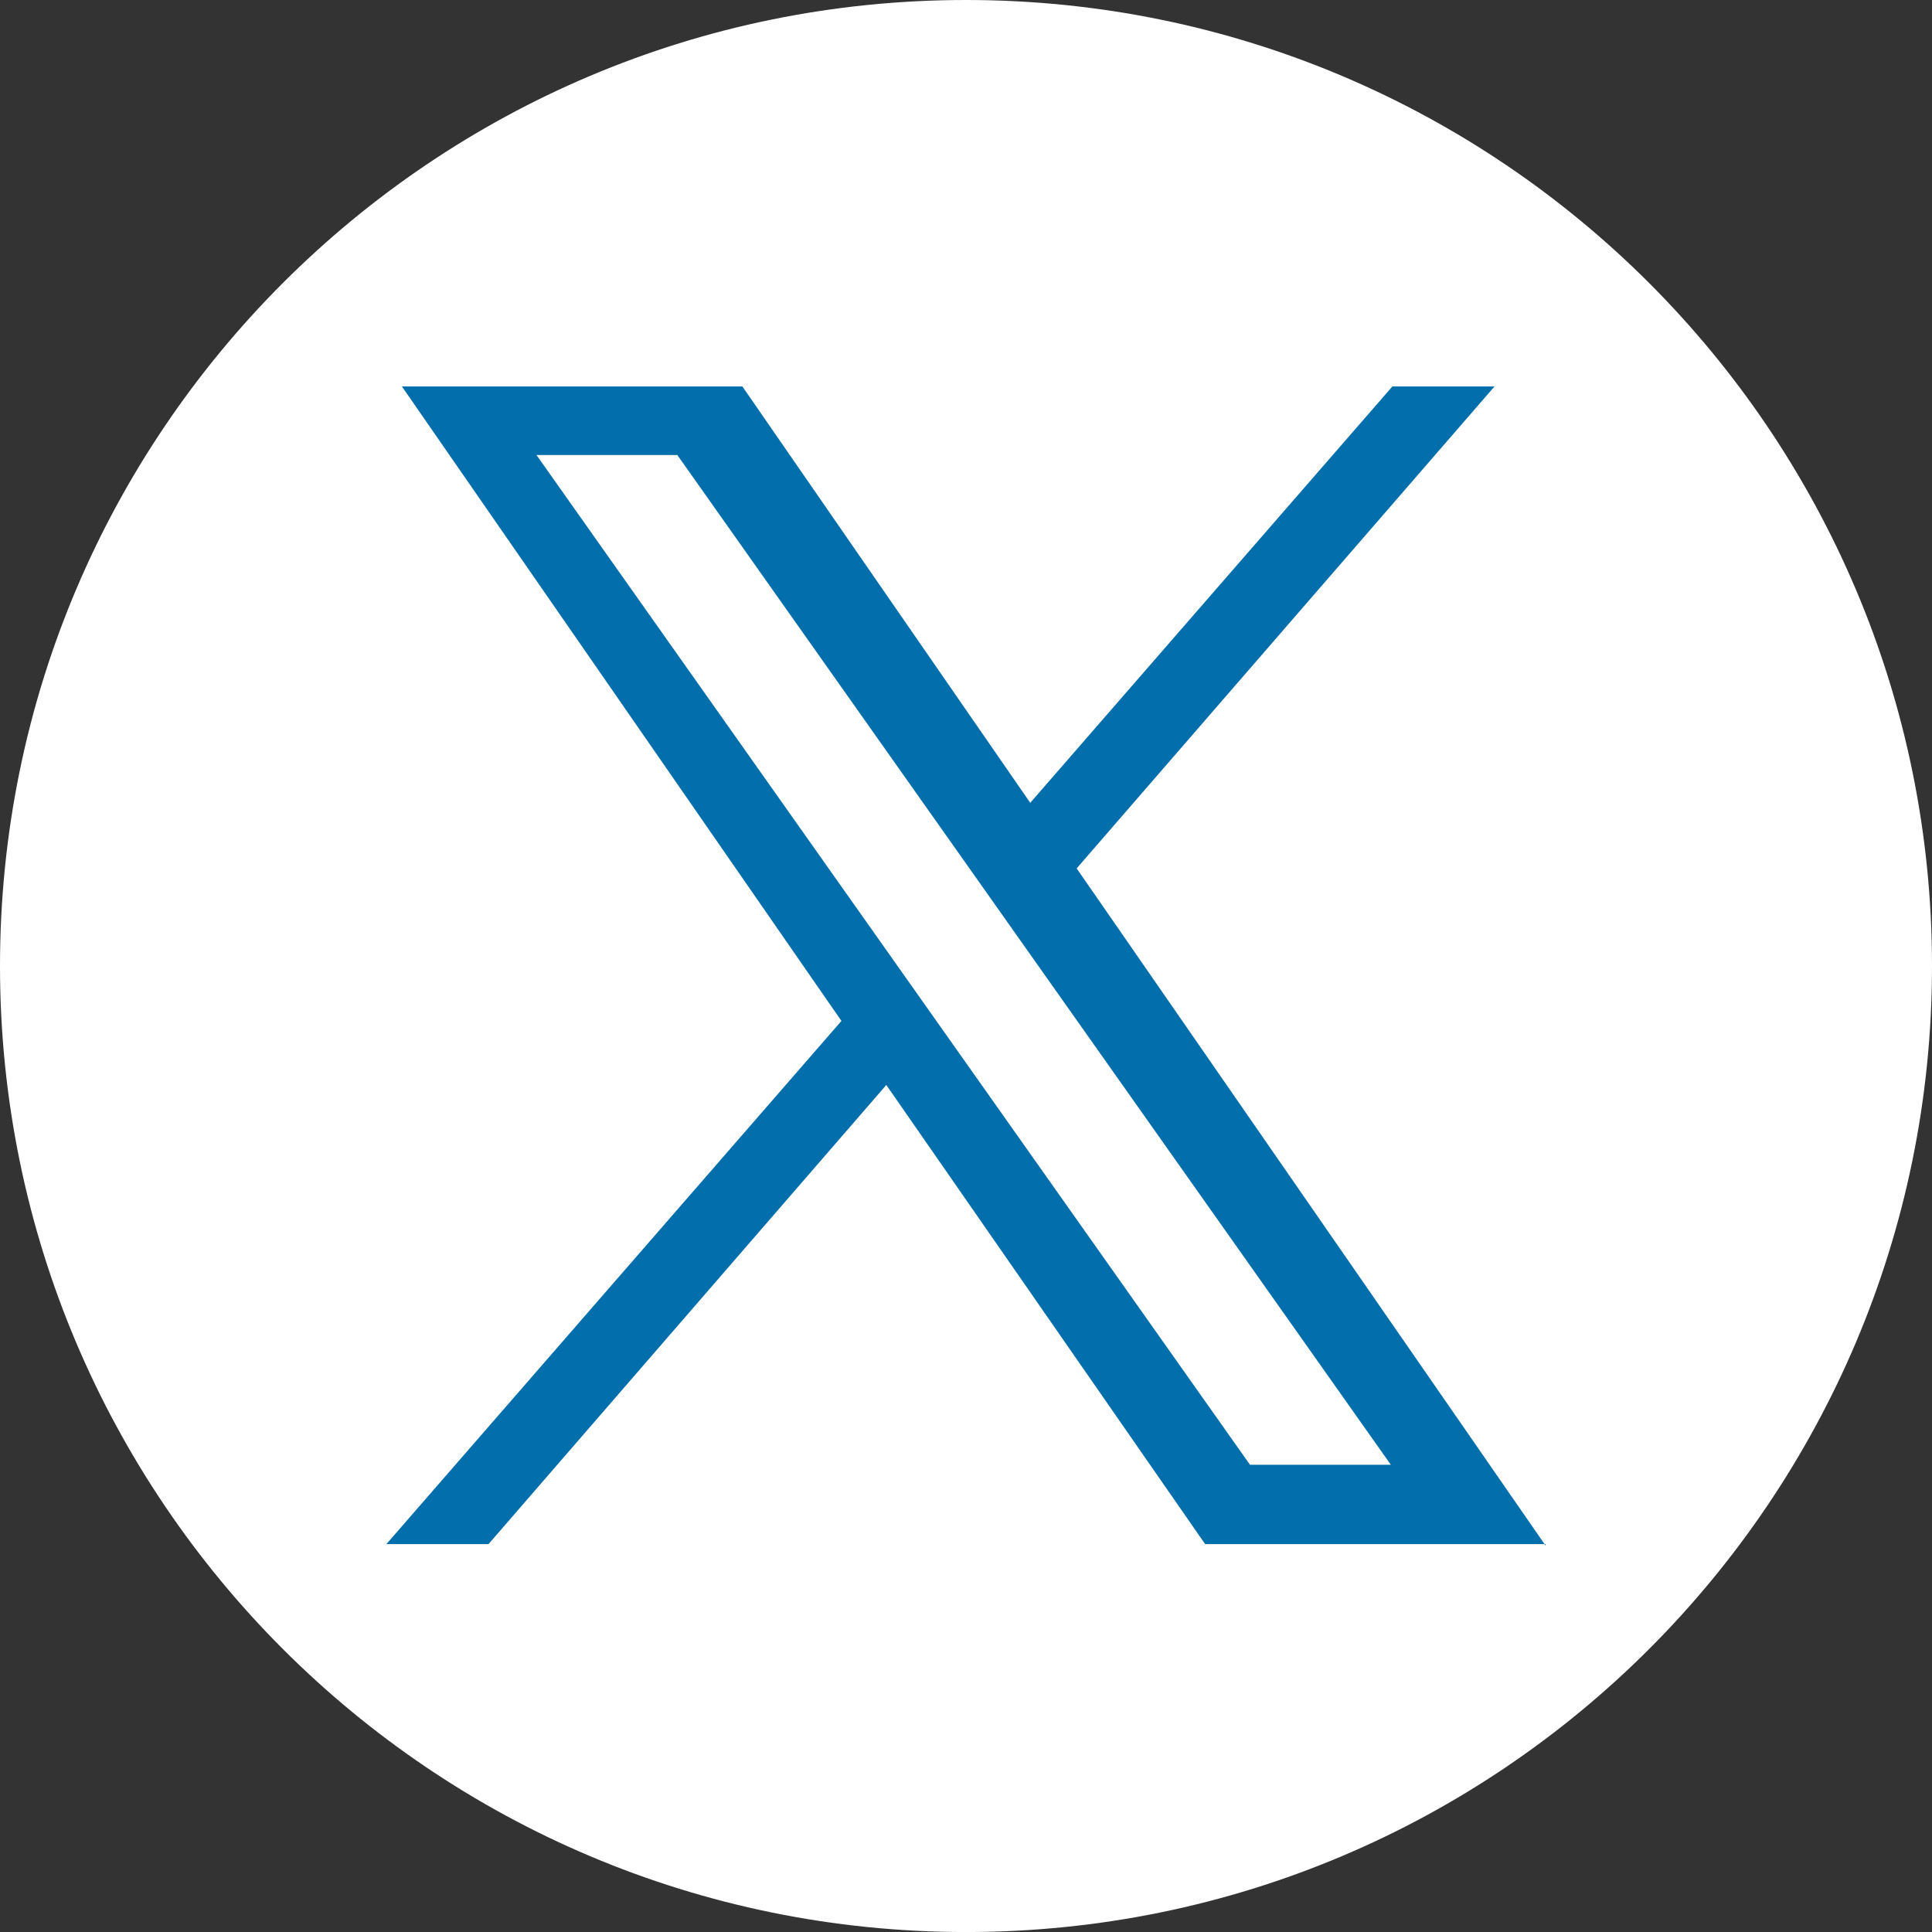 <svg width="60" height="60" viewBox="0 0 60 60" fill="none" xmlns="http://www.w3.org/2000/svg">
<rect x="0" y="0" width="60" height="60" fill="#333333" stroke="none"/>
<path d="M30 60.001C46.569 60.001 60 46.569 60 30C60 13.432 46.569 0 30 0C13.431 0 0 13.432 0 30C0 46.569 13.431 60.001 30 60.001Z" fill="white"/>
<path d="M48 48.001L33.437 26.969L46.414 12.001H43.242L31.995 24.932L23.055 12.001H12.481L26.131 31.706L12 47.953H15.172L27.525 33.695L37.426 47.953H48V48.001ZM21.036 14.132L43.194 45.49H38.82L16.662 14.132H21.036Z" fill="#036EAC"/>
</svg>
